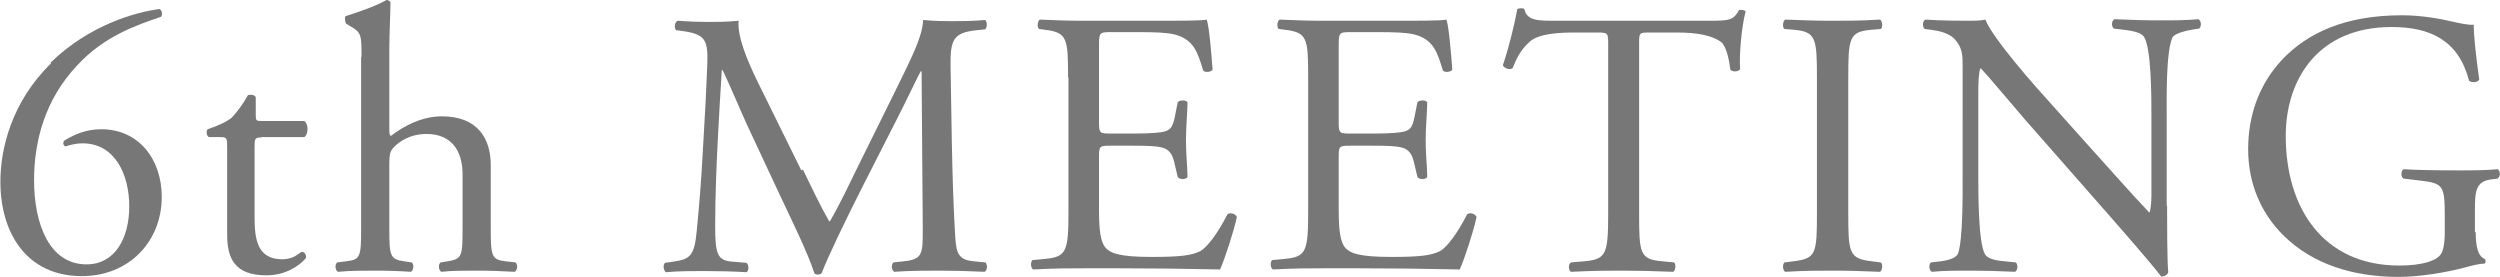 <?xml version="1.0" encoding="UTF-8"?>
<svg id="_レイヤー_1" data-name="レイヤー 1" xmlns="http://www.w3.org/2000/svg" viewBox="0 0 63.83 7.06">
  <defs>
    <style>
      .cls-1 {
        fill: #777;
        stroke-width: 0px;
      }
    </style>
  </defs>
  <path class="cls-1" d="m1.29,1.6C2.3.62,3.48.31,4.07.23c.07.03.09.15.04.2-.62.21-1.45.49-2.14,1.24-.82.87-1.1,1.93-1.1,2.93,0,1.12.39,2.15,1.34,2.15.72,0,1.09-.66,1.09-1.48s-.37-1.61-1.19-1.61c-.19,0-.35.05-.44.08-.06-.03-.07-.1-.03-.15.28-.17.57-.29.95-.29.93,0,1.54.74,1.54,1.73,0,1.13-.83,2.02-2.04,2.02-1.41,0-2.08-1.1-2.08-2.41,0-.82.27-2.02,1.29-3.02Z"/>
  <path class="cls-1" d="m6.67,3.51c-.16,0-.17.03-.17.23v1.81c0,.56.07,1.07.71,1.07.1,0,.18-.02.26-.05.09-.03.21-.14.24-.14.08,0,.12.11.1.16-.17.2-.52.44-1.01.44-.83,0-1-.46-1-1.04v-2.21c0-.26,0-.28-.2-.28h-.27c-.06-.04-.07-.15-.03-.2.28-.09.52-.21.62-.3.12-.12.31-.38.41-.57.05-.02.16-.02.2.05v.43c0,.17,0,.18.17.18h1.07c.12.09.1.35,0,.41h-1.09Z"/>
  <path class="cls-1" d="m9.23,1.46c0-.57,0-.63-.3-.8l-.1-.06s-.05-.16,0-.19c.24-.08.7-.22,1.04-.41.04,0,.08.02.1.06,0,.29-.03.77-.03,1.2v2.03c0,.09,0,.16.04.18.35-.27.81-.5,1.3-.5.92,0,1.25.57,1.25,1.25v1.61c0,.7.02.8.37.84l.26.03c.07.05.05.21-.02.24-.35-.02-.63-.03-.97-.03s-.64,0-.9.03c-.07-.03-.09-.19-.02-.24l.19-.03c.36-.06.37-.14.37-.84v-1.38c0-.62-.3-1.03-.92-1.03-.33,0-.58.12-.75.26-.17.15-.2.19-.2.53v1.62c0,.7.02.79.37.84l.2.03c.07.04.05.21-.02.24-.29-.02-.57-.03-.91-.03s-.64,0-.95.03c-.07-.03-.09-.19-.02-.24l.24-.03c.36-.04.37-.14.37-.84V1.46Z"/>
  <path class="cls-1" d="m20.5,4.33c.22.45.43.9.67,1.32h.02c.26-.45.5-.96.74-1.45l.91-1.84c.43-.88.71-1.41.73-1.85.33.03.53.03.72.03.24,0,.56,0,.86-.03.06.04.06.2,0,.24l-.2.02c-.61.06-.69.24-.68.92.02,1.02.03,2.81.11,4.2.03.48.02.74.47.78l.31.03c.06.06.05.2-.02.24-.4-.02-.79-.03-1.14-.03s-.77,0-1.17.03c-.07-.05-.08-.18-.02-.24l.28-.03c.47-.05.47-.2.47-.82l-.03-4.03h-.02c-.07.11-.43.88-.63,1.26l-.86,1.69c-.43.85-.87,1.76-1.04,2.2-.02.03-.06.04-.1.04-.02,0-.07,0-.09-.04-.16-.51-.63-1.46-.85-1.93l-.87-1.86c-.2-.44-.41-.95-.62-1.39h-.02c-.04.6-.07,1.16-.1,1.72-.03.59-.07,1.45-.07,2.27,0,.71.06.87.43.9l.37.03c.07.06.06.21,0,.24-.33-.02-.71-.03-1.07-.03-.31,0-.66,0-.99.03-.06-.05-.08-.19-.02-.24l.21-.03c.41-.06.54-.12.6-.79.06-.64.11-1.17.16-2.12.05-.8.09-1.62.11-2.15.02-.61-.06-.75-.65-.83l-.15-.02c-.05-.06-.04-.2.04-.24.29.02.52.03.76.03.22,0,.48,0,.8-.03-.04.38.2.98.5,1.59l1.1,2.23Z"/>
  <path class="cls-1" d="m27.27,1.98c0-1-.02-1.15-.59-1.22l-.15-.02c-.06-.04-.04-.21.02-.24.42.02.74.03,1.14.03h1.82c.62,0,1.19,0,1.3-.03.06.16.12.86.15,1.28-.04.06-.19.08-.24.02-.14-.45-.23-.79-.73-.92-.2-.05-.51-.06-.94-.06h-.7c-.29,0-.29.02-.29.39v1.93c0,.27.03.27.32.27h.56c.41,0,.71-.02.82-.06s.18-.1.23-.34l.08-.4c.05-.06.21-.06.25,0,0,.23-.04.61-.04.98,0,.35.04.71.04.93-.04.07-.2.07-.25,0l-.09-.38c-.04-.17-.11-.32-.3-.37-.14-.04-.37-.05-.74-.05h-.56c-.29,0-.32,0-.32.26v1.36c0,.51.03.84.18,1,.12.12.32.22,1.17.22.74,0,1.02-.04,1.24-.15.17-.1.43-.43.69-.94.07-.05.2-.02.24.07-.07.34-.31,1.08-.43,1.34-.87-.02-1.73-.03-2.59-.03h-.87c-.42,0-.74,0-1.31.03-.06-.03-.08-.18-.02-.24l.32-.03c.55-.05.6-.19.6-1.21V1.98Z"/>
  <path class="cls-1" d="m33.4,1.98c0-1-.02-1.15-.59-1.22l-.16-.02c-.06-.04-.04-.21.02-.24.42.02.74.03,1.14.03h1.82c.62,0,1.19,0,1.3-.03.06.16.12.86.15,1.28-.04.06-.19.08-.24.02-.14-.45-.23-.79-.73-.92-.2-.05-.51-.06-.94-.06h-.7c-.29,0-.29.02-.29.39v1.93c0,.27.03.27.32.27h.56c.41,0,.71-.02.82-.06.12-.04.18-.1.23-.34l.08-.4c.05-.06.21-.06.25,0,0,.23-.04.61-.04.98,0,.35.04.71.04.93-.04.07-.2.07-.25,0l-.09-.38c-.04-.17-.11-.32-.3-.37-.14-.04-.37-.05-.74-.05h-.56c-.29,0-.32,0-.32.26v1.36c0,.51.03.84.18,1,.12.12.32.22,1.17.22.74,0,1.02-.04,1.24-.15.17-.1.43-.43.69-.94.07-.05.2-.02.24.07-.07.34-.31,1.08-.43,1.34-.87-.02-1.73-.03-2.59-.03h-.87c-.42,0-.74,0-1.31.03-.06-.03-.08-.18-.02-.24l.32-.03c.55-.05.6-.19.6-1.21V1.98Z"/>
  <path class="cls-1" d="m41.85,5.46c0,1.01.02,1.16.58,1.21l.31.03c.06.04.04.21-.02.24-.55-.02-.88-.03-1.27-.03s-.72,0-1.34.03c-.06-.03-.08-.19,0-.24l.35-.03c.55-.05.6-.19.6-1.21V1.14c0-.3,0-.31-.29-.31h-.53c-.42,0-.95.02-1.19.24-.23.21-.33.42-.43.67-.08.06-.21,0-.25-.07.15-.44.3-1.05.37-1.44.03-.02.15-.03.18,0,.06.31.38.3.82.3h3.91c.52,0,.61-.02.75-.27.05-.02.15,0,.17.03-.11.4-.17,1.18-.14,1.47-.04.08-.2.08-.25.02-.03-.24-.1-.6-.24-.71-.22-.16-.59-.24-1.12-.24h-.69c-.29,0-.28,0-.28.33v4.3Z"/>
  <path class="cls-1" d="m46.39,2c0-1.02-.02-1.19-.59-1.24l-.24-.02c-.06-.04-.04-.21.02-.24.48.02.81.03,1.22.03s.71,0,1.2-.03c.06.03.08.2.02.24l-.24.02c-.57.05-.59.21-.59,1.24v3.44c0,1.02.02,1.16.59,1.23l.24.03c.06.04.04.21-.02.24-.48-.02-.81-.03-1.2-.03s-.73,0-1.22.03c-.06-.03-.08-.18-.02-.24l.24-.03c.57-.07.59-.2.59-1.23V2Z"/>
  <path class="cls-1" d="m55.33,5.26c0,.29,0,1.44.03,1.69-.02.06-.08.11-.18.11-.12-.16-.4-.5-1.24-1.46l-2.24-2.55c-.26-.3-.92-1.09-1.12-1.3h-.02c-.04.12-.05.34-.05.63v2.11c0,.45,0,1.71.17,2,.06.11.25.16.49.18l.3.03c.06.08.05.19-.02.24-.43-.02-.77-.03-1.13-.03-.41,0-.67,0-1,.03-.07-.05-.08-.18-.02-.24l.26-.03c.22-.03.38-.09.43-.19.13-.35.12-1.53.12-1.99V1.69c0-.27,0-.47-.21-.7-.14-.14-.37-.2-.6-.23l-.16-.02c-.06-.06-.06-.2.02-.24.41.03.92.03,1.09.03.15,0,.32,0,.44-.03.19.49,1.33,1.77,1.65,2.12l.94,1.05c.67.74,1.14,1.28,1.59,1.75h.02s.04-.2.04-.41v-2.07c0-.45,0-1.71-.19-2-.06-.09-.21-.15-.6-.19l-.17-.02c-.07-.06-.06-.21.02-.24.44.02.77.03,1.14.03.42,0,.67,0,1-.03.08.05.08.18.02.24l-.14.02c-.31.05-.5.13-.54.2-.17.35-.15,1.55-.15,1.99v2.31Z"/>
  <path class="cls-1" d="m63.21,5.92c0,.39.06.62.23.69.03.03.03.09,0,.12-.12,0-.29.04-.47.09-.51.14-1.21.25-1.73.25-1.15,0-2.2-.32-2.95-1.07-.58-.58-.89-1.34-.89-2.19s.27-1.65.87-2.29c.65-.68,1.6-1.13,3.06-1.13.55,0,1.06.11,1.23.15.18.04.48.11.6.09,0,.32.06.82.14,1.4-.03.08-.2.09-.26.03-.27-1.04-1-1.37-1.98-1.37-1.87,0-2.7,1.33-2.7,2.78,0,1.85.96,3.31,2.9,3.31.6,0,.96-.13,1.06-.29.05-.07.1-.24.1-.55v-.39c0-.81-.03-.87-.63-.94l-.42-.05c-.08-.04-.07-.21,0-.24.28.02.81.03,1.38.03.38,0,.71,0,1.02-.03.07.04.08.18,0,.24l-.16.02c-.41.05-.42.32-.42.81v.54Z"/>
</svg>